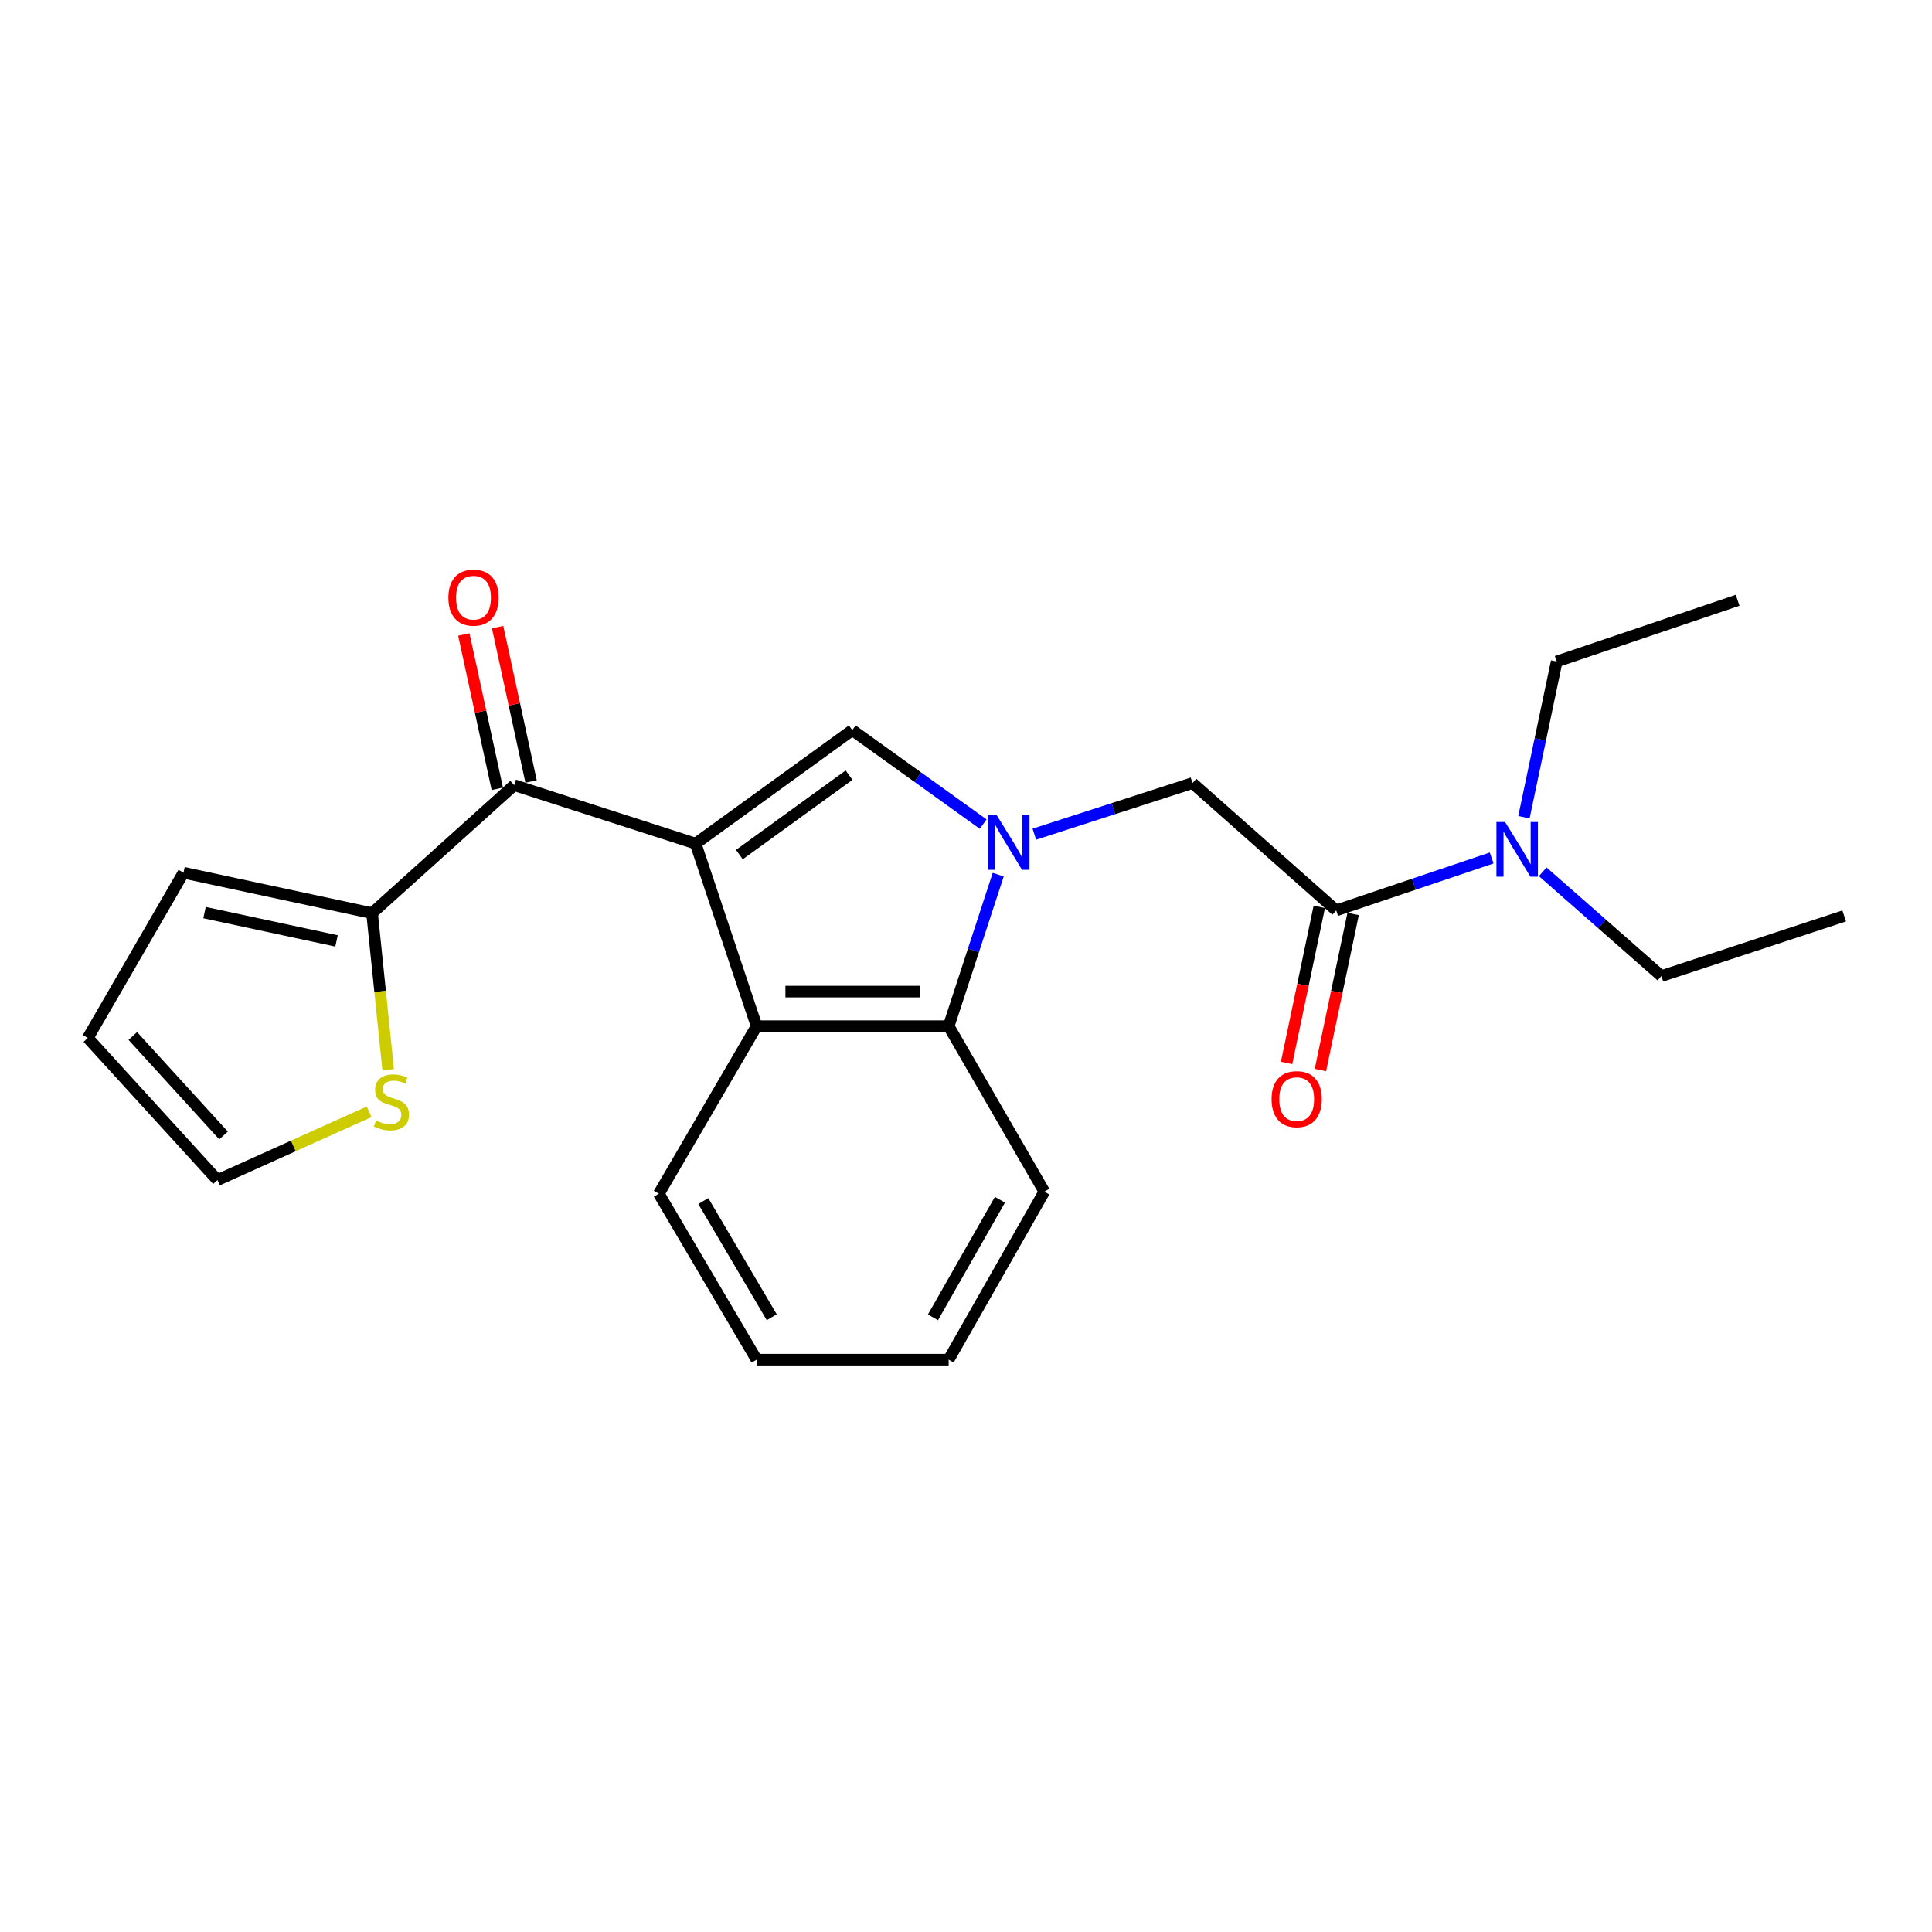 <?xml version='1.0' encoding='iso-8859-1'?>
<svg version='1.1' baseProfile='full'
              xmlns='http://www.w3.org/2000/svg'
                      xmlns:rdkit='http://www.rdkit.org/xml'
                      xmlns:xlink='http://www.w3.org/1999/xlink'
                  xml:space='preserve'
width='1000px' height='1000px' viewBox='0 0 1000 1000'>
<!-- END OF HEADER -->
<rect style='opacity:1.0;fill:#FFFFFF;stroke:none' width='1000' height='1000' x='0' y='0'> </rect>
<path class='bond-1' d='M 360.04,436.653 L 441.139,377.911' style='fill:none;fill-rule:evenodd;stroke:#000000;stroke-width:6px;stroke-linecap:butt;stroke-linejoin:miter;stroke-opacity:1' />
<path class='bond-1' d='M 382.701,442.334 L 439.471,401.214' style='fill:none;fill-rule:evenodd;stroke:#000000;stroke-width:6px;stroke-linecap:butt;stroke-linejoin:miter;stroke-opacity:1' />
<path class='bond-2' d='M 360.04,436.653 L 391.622,531.143' style='fill:none;fill-rule:evenodd;stroke:#000000;stroke-width:6px;stroke-linecap:butt;stroke-linejoin:miter;stroke-opacity:1' />
<path class='bond-3' d='M 360.04,436.653 L 266.146,406.393' style='fill:none;fill-rule:evenodd;stroke:#000000;stroke-width:6px;stroke-linecap:butt;stroke-linejoin:miter;stroke-opacity:1' />
<path class='bond-0' d='M 508.896,426.557 L 475.018,402.234' style='fill:none;fill-rule:evenodd;stroke:#0000FF;stroke-width:6px;stroke-linecap:butt;stroke-linejoin:miter;stroke-opacity:1' />
<path class='bond-0' d='M 475.018,402.234 L 441.139,377.911' style='fill:none;fill-rule:evenodd;stroke:#000000;stroke-width:6px;stroke-linecap:butt;stroke-linejoin:miter;stroke-opacity:1' />
<path class='bond-6' d='M 535.368,431.778 L 576.301,418.548' style='fill:none;fill-rule:evenodd;stroke:#0000FF;stroke-width:6px;stroke-linecap:butt;stroke-linejoin:miter;stroke-opacity:1' />
<path class='bond-6' d='M 576.301,418.548 L 617.235,405.319' style='fill:none;fill-rule:evenodd;stroke:#000000;stroke-width:6px;stroke-linecap:butt;stroke-linejoin:miter;stroke-opacity:1' />
<path class='bond-23' d='M 516.678,452.718 L 503.851,491.93' style='fill:none;fill-rule:evenodd;stroke:#0000FF;stroke-width:6px;stroke-linecap:butt;stroke-linejoin:miter;stroke-opacity:1' />
<path class='bond-23' d='M 503.851,491.93 L 491.023,531.143' style='fill:none;fill-rule:evenodd;stroke:#000000;stroke-width:6px;stroke-linecap:butt;stroke-linejoin:miter;stroke-opacity:1' />
<path class='bond-4' d='M 391.622,531.143 L 491.023,531.143' style='fill:none;fill-rule:evenodd;stroke:#000000;stroke-width:6px;stroke-linecap:butt;stroke-linejoin:miter;stroke-opacity:1' />
<path class='bond-4' d='M 406.533,513.249 L 476.113,513.249' style='fill:none;fill-rule:evenodd;stroke:#000000;stroke-width:6px;stroke-linecap:butt;stroke-linejoin:miter;stroke-opacity:1' />
<path class='bond-15' d='M 391.622,531.143 L 341.022,617.869' style='fill:none;fill-rule:evenodd;stroke:#000000;stroke-width:6px;stroke-linecap:butt;stroke-linejoin:miter;stroke-opacity:1' />
<path class='bond-7' d='M 266.146,406.393 L 192.582,472.66' style='fill:none;fill-rule:evenodd;stroke:#000000;stroke-width:6px;stroke-linecap:butt;stroke-linejoin:miter;stroke-opacity:1' />
<path class='bond-10' d='M 274.89,404.496 L 266.227,364.552' style='fill:none;fill-rule:evenodd;stroke:#000000;stroke-width:6px;stroke-linecap:butt;stroke-linejoin:miter;stroke-opacity:1' />
<path class='bond-10' d='M 266.227,364.552 L 257.565,324.607' style='fill:none;fill-rule:evenodd;stroke:#FF0000;stroke-width:6px;stroke-linecap:butt;stroke-linejoin:miter;stroke-opacity:1' />
<path class='bond-10' d='M 257.403,408.289 L 248.74,368.344' style='fill:none;fill-rule:evenodd;stroke:#000000;stroke-width:6px;stroke-linecap:butt;stroke-linejoin:miter;stroke-opacity:1' />
<path class='bond-10' d='M 248.74,368.344 L 240.077,328.399' style='fill:none;fill-rule:evenodd;stroke:#FF0000;stroke-width:6px;stroke-linecap:butt;stroke-linejoin:miter;stroke-opacity:1' />
<path class='bond-16' d='M 491.023,531.143 L 540.54,616.795' style='fill:none;fill-rule:evenodd;stroke:#000000;stroke-width:6px;stroke-linecap:butt;stroke-linejoin:miter;stroke-opacity:1' />
<path class='bond-5' d='M 691.624,471.228 L 617.235,405.319' style='fill:none;fill-rule:evenodd;stroke:#000000;stroke-width:6px;stroke-linecap:butt;stroke-linejoin:miter;stroke-opacity:1' />
<path class='bond-9' d='M 691.624,471.228 L 731.851,457.66' style='fill:none;fill-rule:evenodd;stroke:#000000;stroke-width:6px;stroke-linecap:butt;stroke-linejoin:miter;stroke-opacity:1' />
<path class='bond-9' d='M 731.851,457.66 L 772.078,444.092' style='fill:none;fill-rule:evenodd;stroke:#0000FF;stroke-width:6px;stroke-linecap:butt;stroke-linejoin:miter;stroke-opacity:1' />
<path class='bond-12' d='M 682.867,469.393 L 674.4,509.787' style='fill:none;fill-rule:evenodd;stroke:#000000;stroke-width:6px;stroke-linecap:butt;stroke-linejoin:miter;stroke-opacity:1' />
<path class='bond-12' d='M 674.4,509.787 L 665.933,550.181' style='fill:none;fill-rule:evenodd;stroke:#FF0000;stroke-width:6px;stroke-linecap:butt;stroke-linejoin:miter;stroke-opacity:1' />
<path class='bond-12' d='M 700.381,473.064 L 691.913,513.458' style='fill:none;fill-rule:evenodd;stroke:#000000;stroke-width:6px;stroke-linecap:butt;stroke-linejoin:miter;stroke-opacity:1' />
<path class='bond-12' d='M 691.913,513.458 L 683.446,553.852' style='fill:none;fill-rule:evenodd;stroke:#FF0000;stroke-width:6px;stroke-linecap:butt;stroke-linejoin:miter;stroke-opacity:1' />
<path class='bond-8' d='M 192.582,472.66 L 196.75,513.174' style='fill:none;fill-rule:evenodd;stroke:#000000;stroke-width:6px;stroke-linecap:butt;stroke-linejoin:miter;stroke-opacity:1' />
<path class='bond-8' d='M 196.75,513.174 L 200.918,553.688' style='fill:none;fill-rule:evenodd;stroke:#CCCC00;stroke-width:6px;stroke-linecap:butt;stroke-linejoin:miter;stroke-opacity:1' />
<path class='bond-11' d='M 192.582,472.66 L 94.981,451.724' style='fill:none;fill-rule:evenodd;stroke:#000000;stroke-width:6px;stroke-linecap:butt;stroke-linejoin:miter;stroke-opacity:1' />
<path class='bond-11' d='M 174.189,487.015 L 105.868,472.36' style='fill:none;fill-rule:evenodd;stroke:#000000;stroke-width:6px;stroke-linecap:butt;stroke-linejoin:miter;stroke-opacity:1' />
<path class='bond-13' d='M 191.074,575.461 L 151.815,593.136' style='fill:none;fill-rule:evenodd;stroke:#CCCC00;stroke-width:6px;stroke-linecap:butt;stroke-linejoin:miter;stroke-opacity:1' />
<path class='bond-13' d='M 151.815,593.136 L 112.557,610.811' style='fill:none;fill-rule:evenodd;stroke:#000000;stroke-width:6px;stroke-linecap:butt;stroke-linejoin:miter;stroke-opacity:1' />
<path class='bond-17' d='M 798.513,451.252 L 829.225,478.229' style='fill:none;fill-rule:evenodd;stroke:#0000FF;stroke-width:6px;stroke-linecap:butt;stroke-linejoin:miter;stroke-opacity:1' />
<path class='bond-17' d='M 829.225,478.229 L 859.936,505.207' style='fill:none;fill-rule:evenodd;stroke:#000000;stroke-width:6px;stroke-linecap:butt;stroke-linejoin:miter;stroke-opacity:1' />
<path class='bond-18' d='M 788.789,422.991 L 797.263,382.692' style='fill:none;fill-rule:evenodd;stroke:#0000FF;stroke-width:6px;stroke-linecap:butt;stroke-linejoin:miter;stroke-opacity:1' />
<path class='bond-18' d='M 797.263,382.692 L 805.738,342.392' style='fill:none;fill-rule:evenodd;stroke:#000000;stroke-width:6px;stroke-linecap:butt;stroke-linejoin:miter;stroke-opacity:1' />
<path class='bond-14' d='M 94.981,451.724 L 45.455,537.247' style='fill:none;fill-rule:evenodd;stroke:#000000;stroke-width:6px;stroke-linecap:butt;stroke-linejoin:miter;stroke-opacity:1' />
<path class='bond-24' d='M 112.557,610.811 L 45.455,537.247' style='fill:none;fill-rule:evenodd;stroke:#000000;stroke-width:6px;stroke-linecap:butt;stroke-linejoin:miter;stroke-opacity:1' />
<path class='bond-24' d='M 115.712,587.717 L 68.74,536.222' style='fill:none;fill-rule:evenodd;stroke:#000000;stroke-width:6px;stroke-linecap:butt;stroke-linejoin:miter;stroke-opacity:1' />
<path class='bond-21' d='M 341.022,617.869 L 391.622,703.76' style='fill:none;fill-rule:evenodd;stroke:#000000;stroke-width:6px;stroke-linecap:butt;stroke-linejoin:miter;stroke-opacity:1' />
<path class='bond-21' d='M 364.03,621.67 L 399.45,681.793' style='fill:none;fill-rule:evenodd;stroke:#000000;stroke-width:6px;stroke-linecap:butt;stroke-linejoin:miter;stroke-opacity:1' />
<path class='bond-25' d='M 540.54,616.795 L 491.023,703.76' style='fill:none;fill-rule:evenodd;stroke:#000000;stroke-width:6px;stroke-linecap:butt;stroke-linejoin:miter;stroke-opacity:1' />
<path class='bond-25' d='M 517.562,620.986 L 482.901,681.861' style='fill:none;fill-rule:evenodd;stroke:#000000;stroke-width:6px;stroke-linecap:butt;stroke-linejoin:miter;stroke-opacity:1' />
<path class='bond-20' d='M 859.936,505.207 L 954.545,474.091' style='fill:none;fill-rule:evenodd;stroke:#000000;stroke-width:6px;stroke-linecap:butt;stroke-linejoin:miter;stroke-opacity:1' />
<path class='bond-19' d='M 805.738,342.392 L 899.392,310.7' style='fill:none;fill-rule:evenodd;stroke:#000000;stroke-width:6px;stroke-linecap:butt;stroke-linejoin:miter;stroke-opacity:1' />
<path class='bond-22' d='M 391.622,703.76 L 491.023,703.76' style='fill:none;fill-rule:evenodd;stroke:#000000;stroke-width:6px;stroke-linecap:butt;stroke-linejoin:miter;stroke-opacity:1' />
<path  class='atom-1' d='M 515.869 421.897
L 525.149 436.897
Q 526.069 438.377, 527.549 441.057
Q 529.029 443.737, 529.109 443.897
L 529.109 421.897
L 532.869 421.897
L 532.869 450.217
L 528.989 450.217
L 519.029 433.817
Q 517.869 431.897, 516.629 429.697
Q 515.429 427.497, 515.069 426.817
L 515.069 450.217
L 511.389 450.217
L 511.389 421.897
L 515.869 421.897
' fill='#0000FF'/>
<path  class='atom-9' d='M 194.623 579.981
Q 194.943 580.101, 196.263 580.661
Q 197.583 581.221, 199.023 581.581
Q 200.503 581.901, 201.943 581.901
Q 204.623 581.901, 206.183 580.621
Q 207.743 579.301, 207.743 577.021
Q 207.743 575.461, 206.943 574.501
Q 206.183 573.541, 204.983 573.021
Q 203.783 572.501, 201.783 571.901
Q 199.263 571.141, 197.743 570.421
Q 196.263 569.701, 195.183 568.181
Q 194.143 566.661, 194.143 564.101
Q 194.143 560.541, 196.543 558.341
Q 198.983 556.141, 203.783 556.141
Q 207.063 556.141, 210.783 557.701
L 209.863 560.781
Q 206.463 559.381, 203.903 559.381
Q 201.143 559.381, 199.623 560.541
Q 198.103 561.661, 198.143 563.621
Q 198.143 565.141, 198.903 566.061
Q 199.703 566.981, 200.823 567.501
Q 201.983 568.021, 203.903 568.621
Q 206.463 569.421, 207.983 570.221
Q 209.503 571.021, 210.583 572.661
Q 211.703 574.261, 211.703 577.021
Q 211.703 580.941, 209.063 583.061
Q 206.463 585.141, 202.103 585.141
Q 199.583 585.141, 197.663 584.581
Q 195.783 584.061, 193.543 583.141
L 194.623 579.981
' fill='#CCCC00'/>
<path  class='atom-10' d='M 779.029 425.476
L 788.309 440.476
Q 789.229 441.956, 790.709 444.636
Q 792.189 447.316, 792.269 447.476
L 792.269 425.476
L 796.029 425.476
L 796.029 453.796
L 792.149 453.796
L 782.189 437.396
Q 781.029 435.476, 779.789 433.276
Q 778.589 431.076, 778.229 430.396
L 778.229 453.796
L 774.549 453.796
L 774.549 425.476
L 779.029 425.476
' fill='#0000FF'/>
<path  class='atom-11' d='M 232.081 309.338
Q 232.081 302.538, 235.441 298.738
Q 238.801 294.938, 245.081 294.938
Q 251.361 294.938, 254.721 298.738
Q 258.081 302.538, 258.081 309.338
Q 258.081 316.218, 254.681 320.138
Q 251.281 324.018, 245.081 324.018
Q 238.841 324.018, 235.441 320.138
Q 232.081 316.258, 232.081 309.338
M 245.081 320.818
Q 249.401 320.818, 251.721 317.938
Q 254.081 315.018, 254.081 309.338
Q 254.081 303.778, 251.721 300.978
Q 249.401 298.138, 245.081 298.138
Q 240.761 298.138, 238.401 300.938
Q 236.081 303.738, 236.081 309.338
Q 236.081 315.058, 238.401 317.938
Q 240.761 320.818, 245.081 320.818
' fill='#FF0000'/>
<path  class='atom-13' d='M 658.165 568.91
Q 658.165 562.11, 661.525 558.31
Q 664.885 554.51, 671.165 554.51
Q 677.445 554.51, 680.805 558.31
Q 684.165 562.11, 684.165 568.91
Q 684.165 575.79, 680.765 579.71
Q 677.365 583.59, 671.165 583.59
Q 664.925 583.59, 661.525 579.71
Q 658.165 575.83, 658.165 568.91
M 671.165 580.39
Q 675.485 580.39, 677.805 577.51
Q 680.165 574.59, 680.165 568.91
Q 680.165 563.35, 677.805 560.55
Q 675.485 557.71, 671.165 557.71
Q 666.845 557.71, 664.485 560.51
Q 662.165 563.31, 662.165 568.91
Q 662.165 574.63, 664.485 577.51
Q 666.845 580.39, 671.165 580.39
' fill='#FF0000'/>
</svg>
